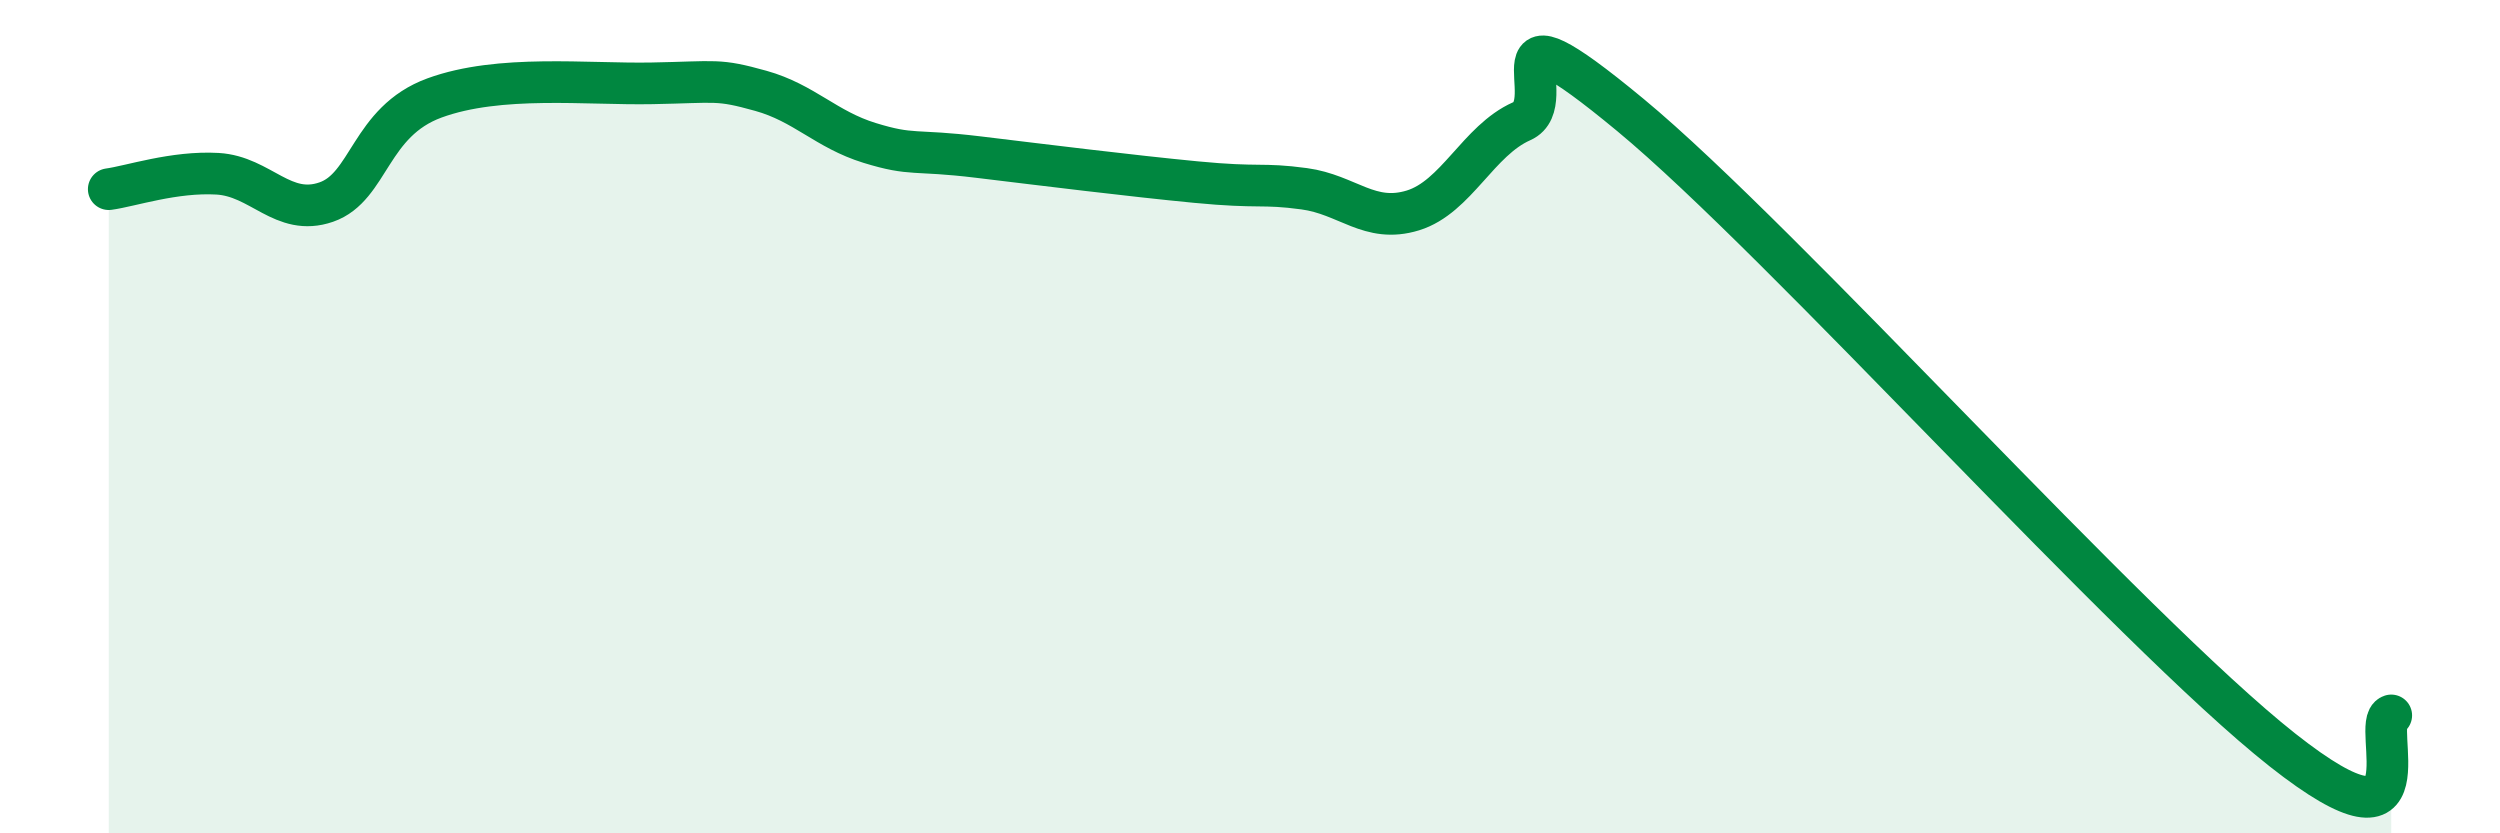 
    <svg width="60" height="20" viewBox="0 0 60 20" xmlns="http://www.w3.org/2000/svg">
      <path
        d="M 2.61,4.54 C 3.13,4.47 4.18,4.11 5.22,4.17 C 6.26,4.23 6.79,5.21 7.83,4.85 C 8.87,4.49 8.87,2.92 10.43,2.35 C 11.99,1.78 14.08,2.03 15.65,2 C 17.22,1.97 17.22,1.89 18.26,2.18 C 19.3,2.47 19.83,3.11 20.87,3.43 C 21.91,3.75 21.91,3.58 23.48,3.77 C 25.05,3.96 27.14,4.22 28.7,4.37 C 30.26,4.52 30.26,4.39 31.3,4.53 C 32.34,4.67 32.87,5.37 33.91,5.05 C 34.95,4.73 35.48,3.37 36.52,2.91 C 37.56,2.45 35.48,-0.26 39.13,2.76 C 42.78,5.78 51.13,15.12 54.78,18 C 58.43,20.88 56.87,17.34 57.39,17.17L57.39 20L2.61 20Z"
        fill="#008740"
        opacity="0.1"
        stroke-linecap="round"
        stroke-linejoin="round"
      />
      <path
        d="M 2.61,4.54 C 3.13,4.47 4.18,4.11 5.22,4.17 C 6.26,4.23 6.79,5.21 7.83,4.85 C 8.87,4.49 8.87,2.92 10.43,2.35 C 11.99,1.78 14.08,2.03 15.65,2 C 17.22,1.97 17.22,1.89 18.26,2.18 C 19.3,2.47 19.83,3.11 20.87,3.43 C 21.91,3.75 21.91,3.58 23.48,3.77 C 25.05,3.96 27.14,4.22 28.7,4.37 C 30.26,4.52 30.26,4.39 31.3,4.53 C 32.34,4.67 32.87,5.37 33.91,5.05 C 34.95,4.73 35.48,3.37 36.52,2.91 C 37.56,2.45 35.48,-0.26 39.13,2.76 C 42.78,5.78 51.13,15.12 54.78,18 C 58.43,20.88 56.87,17.34 57.39,17.17"
        stroke="#008740"
        stroke-width="1"
        fill="none"
        stroke-linecap="round"
        stroke-linejoin="round"
      />
    </svg>
  